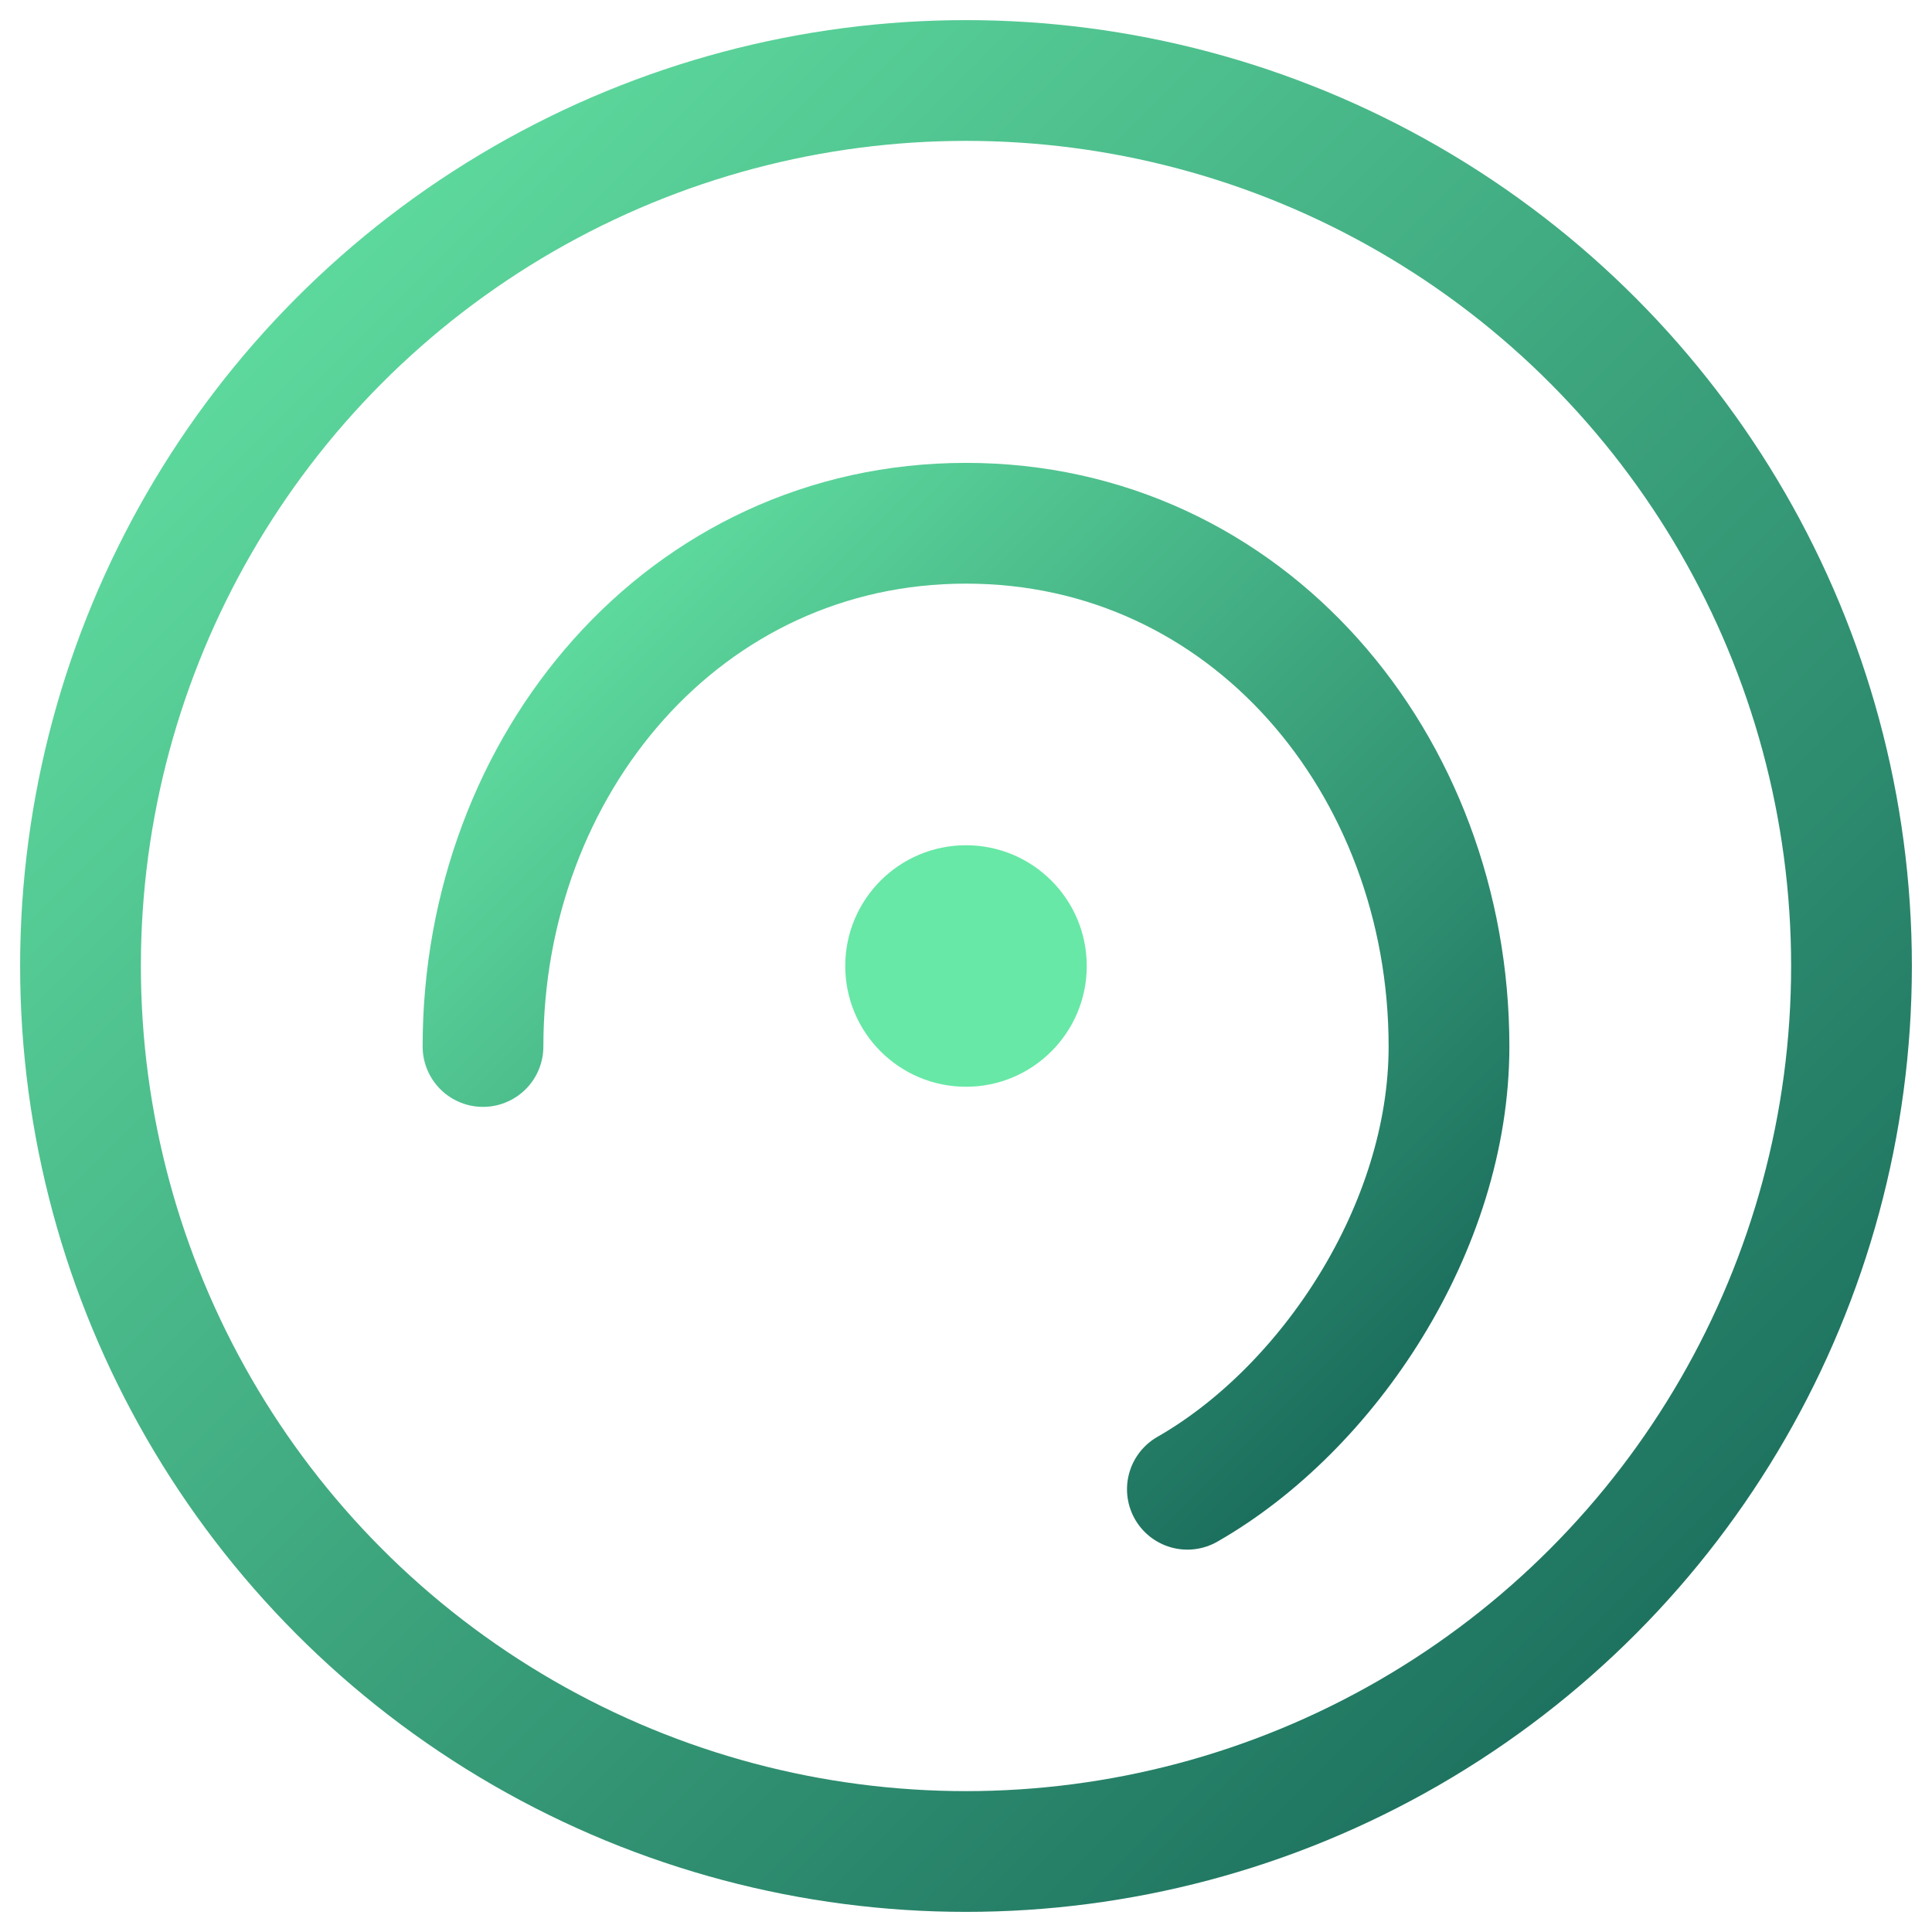<svg xmlns="http://www.w3.org/2000/svg" width="96" height="96" viewBox="0 0 96 96" fill="none" role="img" aria-label="Odyssi logo">
  <defs>
    <linearGradient id="g" x1="0" y1="0" x2="1" y2="1">
      <stop offset="0" stop-color="#67e8a6"/>
      <stop offset="1" stop-color="#146356"/>
    </linearGradient>
  </defs>
  <circle cx="48" cy="48" r="44" stroke="url(#g)" stroke-width="6" fill="none"/>
  <path d="M24 52c0-14 10-26 24-26s24 12 24 26c0 9-6 18-13 22" stroke="url(#g)" stroke-width="6" fill="none" stroke-linecap="round"/>
  <circle cx="48" cy="48" r="6" fill="#67e8a6"/>
</svg>
